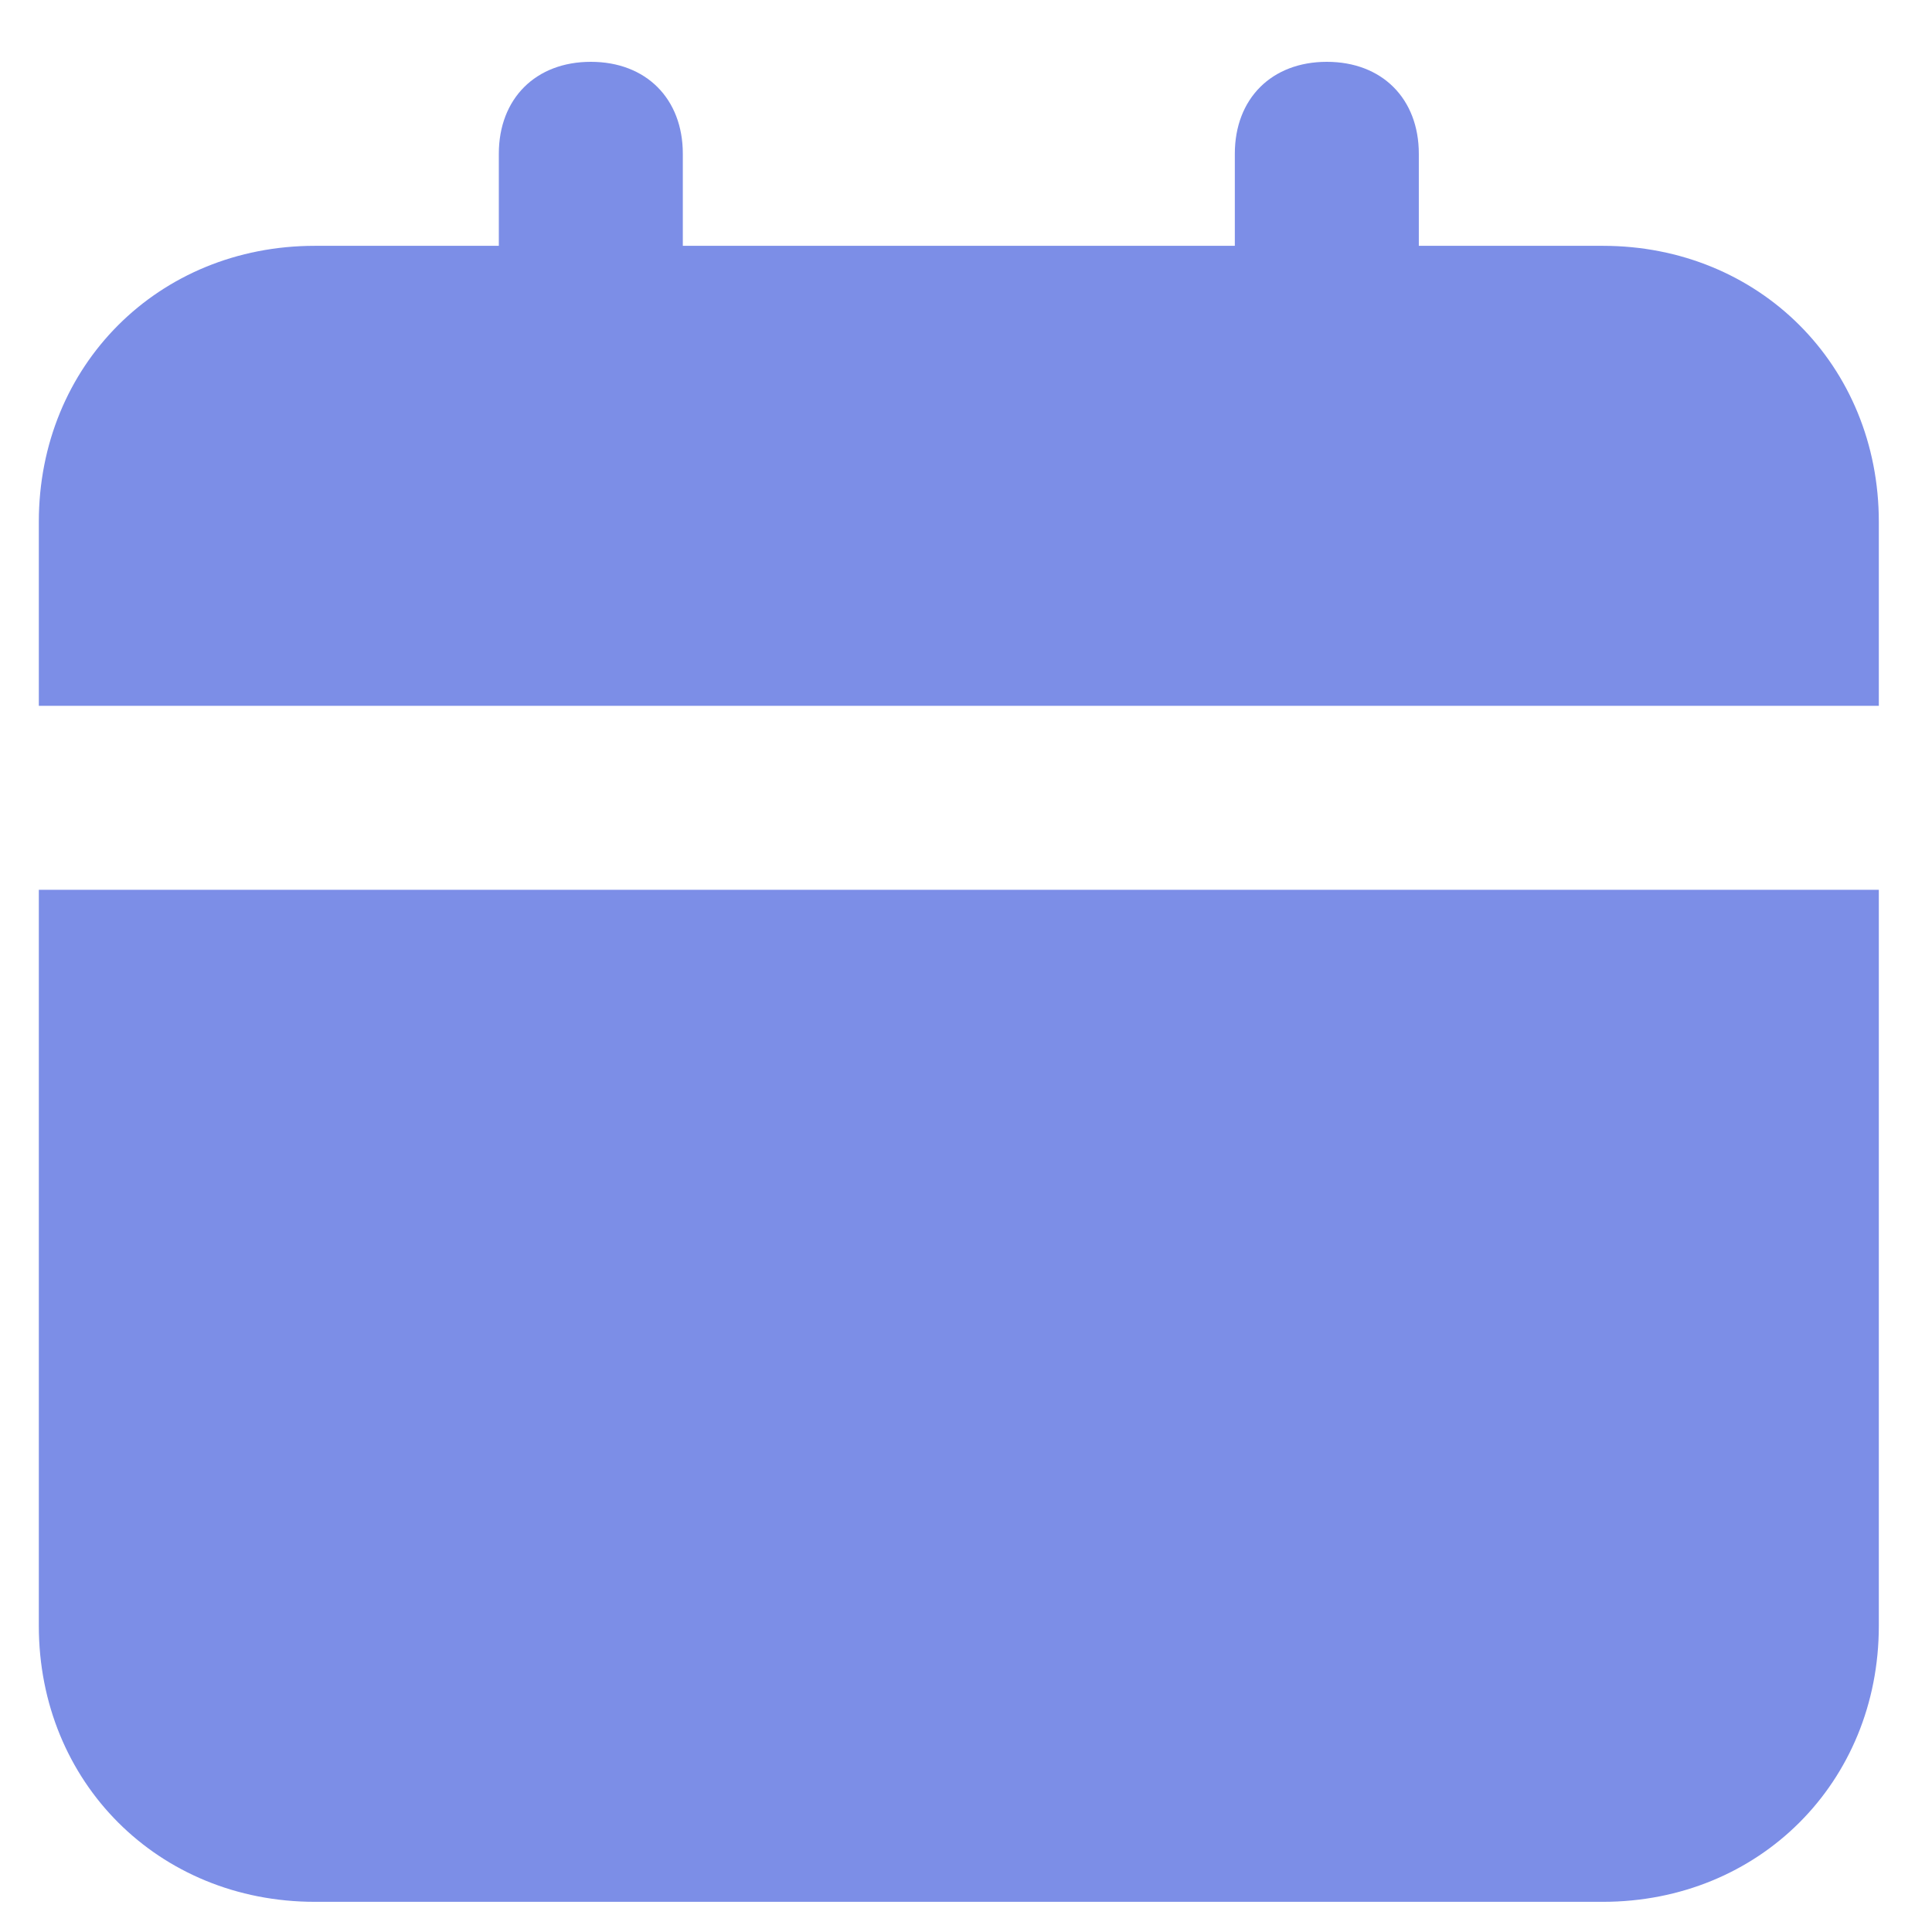 <svg width="21" height="21" viewBox="0 0 21 21" fill="none" xmlns="http://www.w3.org/2000/svg">
<path d="M0.422 17.672C0.422 19.372 1.722 20.672 3.422 20.672H17.422C19.122 20.672 20.422 19.372 20.422 17.672V9.672H0.422V17.672ZM17.422 2.672H15.422V1.672C15.422 1.072 15.022 0.672 14.422 0.672C13.822 0.672 13.422 1.072 13.422 1.672V2.672H7.422V1.672C7.422 1.072 7.022 0.672 6.422 0.672C5.822 0.672 5.422 1.072 5.422 1.672V2.672H3.422C1.722 2.672 0.422 3.972 0.422 5.672V7.672H20.422V5.672C20.422 3.972 19.122 2.672 17.422 2.672Z" fill="#7C8EE7"/>
</svg>
